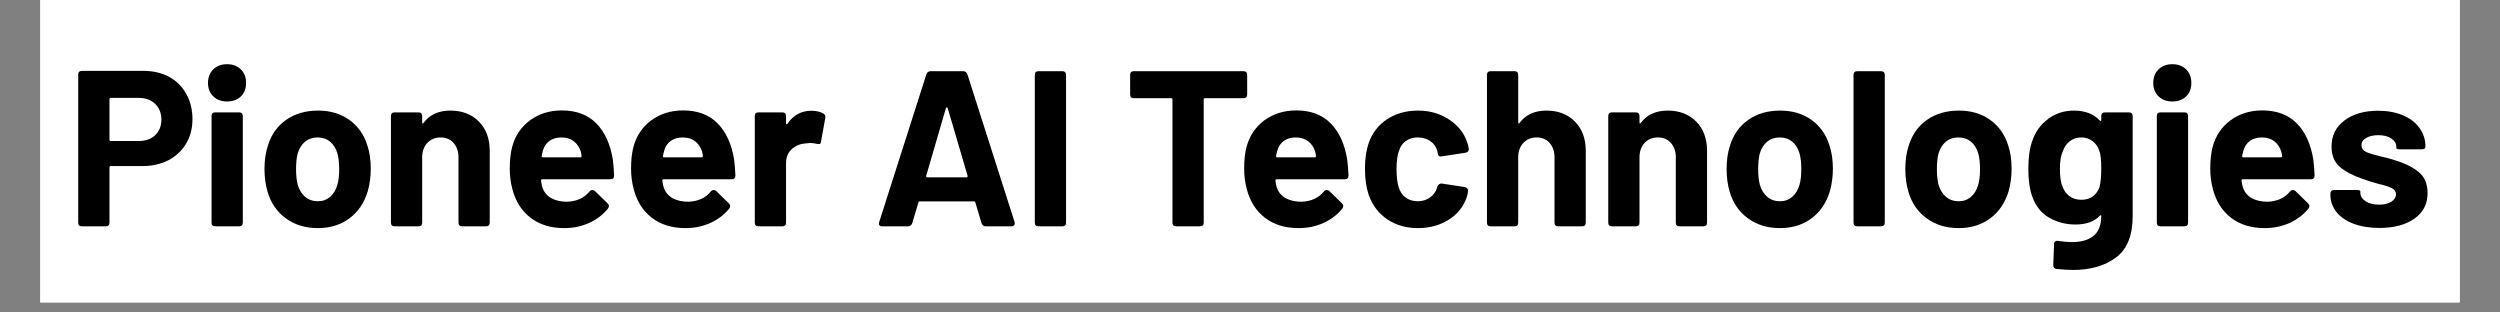 <svg xmlns="http://www.w3.org/2000/svg" xmlns:xlink="http://www.w3.org/1999/xlink" width="320" zoomAndPan="magnify" viewBox="0 0 240 30" height="40" preserveAspectRatio="xMidYMid meet"><rect x="0" y="0" width="240" height="30" fill="#808080" stroke="none"/><defs><clipPath id="2085ae2683"><path d="M 3.871 0 L 236.129 0 L 236.129 29.031 L 3.871 29.031 Z M 3.871 0 "></path></clipPath></defs><g id="9f030a0844"><g clip-rule="nonzero" clip-path="url(#2085ae2683)"><path style=" stroke:none;fill-rule:nonzero;fill:#ffffff;fill-opacity:1;" d="M 3.871 0 L 236.129 0 L 236.129 29.031 L 3.871 29.031 Z M 3.871 0 "></path><path style=" stroke:none;fill-rule:nonzero;fill:#ffffff;fill-opacity:1;" d="M 3.871 0 L 236.129 0 L 236.129 29.031 L 3.871 29.031 Z M 3.871 0 "></path></g><g style="fill:#000000;fill-opacity:1;"><g transform="translate(6.321, 21.726)"><path style="stroke:none" d="M 7.453 -14.922 C 8.391 -14.922 9.211 -14.727 9.922 -14.344 C 10.629 -13.957 11.176 -13.41 11.562 -12.703 C 11.957 -12.004 12.156 -11.203 12.156 -10.297 C 12.156 -9.398 11.953 -8.613 11.547 -7.938 C 11.141 -7.258 10.57 -6.727 9.844 -6.344 C 9.113 -5.969 8.273 -5.781 7.328 -5.781 L 4.312 -5.781 C 4.227 -5.781 4.188 -5.738 4.188 -5.656 L 4.188 -0.359 C 4.188 -0.117 4.066 0 3.828 0 L 1.547 0 C 1.305 0 1.188 -0.117 1.188 -0.359 L 1.188 -14.562 C 1.188 -14.801 1.305 -14.922 1.547 -14.922 Z M 7 -8.188 C 7.656 -8.188 8.18 -8.375 8.578 -8.75 C 8.973 -9.133 9.172 -9.629 9.172 -10.234 C 9.172 -10.859 8.973 -11.363 8.578 -11.75 C 8.18 -12.133 7.656 -12.328 7 -12.328 L 4.312 -12.328 C 4.227 -12.328 4.188 -12.281 4.188 -12.188 L 4.188 -8.328 C 4.188 -8.234 4.227 -8.188 4.312 -8.188 Z M 7 -8.188 "></path></g></g><g style="fill:#000000;fill-opacity:1;"><g transform="translate(19.029, 21.726)"><path style="stroke:none" d="M 2.766 -11.984 C 2.223 -11.984 1.781 -12.148 1.438 -12.484 C 1.102 -12.816 0.938 -13.242 0.938 -13.766 C 0.938 -14.297 1.102 -14.727 1.438 -15.062 C 1.781 -15.395 2.223 -15.562 2.766 -15.562 C 3.316 -15.562 3.758 -15.395 4.094 -15.062 C 4.426 -14.738 4.594 -14.305 4.594 -13.766 C 4.594 -13.223 4.426 -12.789 4.094 -12.469 C 3.758 -12.145 3.316 -11.984 2.766 -11.984 Z M 1.641 0 C 1.398 0 1.281 -0.117 1.281 -0.359 L 1.281 -10.578 C 1.281 -10.816 1.398 -10.938 1.641 -10.938 L 3.922 -10.938 C 4.16 -10.938 4.281 -10.816 4.281 -10.578 L 4.281 -0.359 C 4.281 -0.117 4.16 0 3.922 0 Z M 1.641 0 "></path></g></g><g style="fill:#000000;fill-opacity:1;"><g transform="translate(24.563, 21.726)"><path style="stroke:none" d="M 5.953 0.172 C 4.754 0.172 3.727 -0.141 2.875 -0.766 C 2.02 -1.391 1.438 -2.238 1.125 -3.312 C 0.926 -3.977 0.828 -4.703 0.828 -5.484 C 0.828 -6.348 0.938 -7.102 1.156 -7.75 C 1.477 -8.801 2.062 -9.625 2.906 -10.219 C 3.75 -10.812 4.773 -11.109 5.984 -11.109 C 7.141 -11.109 8.133 -10.812 8.969 -10.219 C 9.801 -9.625 10.379 -8.805 10.703 -7.766 C 10.922 -7.109 11.031 -6.363 11.031 -5.531 C 11.031 -4.789 10.938 -4.078 10.75 -3.391 C 10.414 -2.273 9.828 -1.398 8.984 -0.766 C 8.141 -0.141 7.129 0.172 5.953 0.172 Z M 5.953 -2.406 C 6.41 -2.406 6.801 -2.547 7.125 -2.828 C 7.457 -3.109 7.691 -3.5 7.828 -4 C 7.941 -4.383 8 -4.879 8 -5.484 C 8 -6.086 7.941 -6.594 7.828 -7 C 7.691 -7.477 7.457 -7.852 7.125 -8.125 C 6.801 -8.395 6.398 -8.531 5.922 -8.531 C 5.453 -8.531 5.051 -8.395 4.719 -8.125 C 4.395 -7.852 4.16 -7.477 4.016 -7 C 3.91 -6.594 3.859 -6.086 3.859 -5.484 C 3.859 -4.91 3.91 -4.414 4.016 -4 C 4.16 -3.5 4.398 -3.109 4.734 -2.828 C 5.066 -2.547 5.473 -2.406 5.953 -2.406 Z M 5.953 -2.406 "></path></g></g><g style="fill:#000000;fill-opacity:1;"><g transform="translate(36.42, 21.726)"><path style="stroke:none" d="M 6.812 -11.109 C 7.945 -11.109 8.859 -10.758 9.547 -10.062 C 10.242 -9.363 10.594 -8.422 10.594 -7.234 L 10.594 -0.359 C 10.594 -0.117 10.473 0 10.234 0 L 7.953 0 C 7.711 0 7.594 -0.117 7.594 -0.359 L 7.594 -6.625 C 7.594 -7.188 7.438 -7.645 7.125 -8 C 6.812 -8.352 6.395 -8.531 5.875 -8.531 C 5.352 -8.531 4.926 -8.352 4.594 -8 C 4.27 -7.645 4.109 -7.188 4.109 -6.625 L 4.109 -0.359 C 4.109 -0.117 3.988 0 3.75 0 L 1.469 0 C 1.227 0 1.109 -0.117 1.109 -0.359 L 1.109 -10.578 C 1.109 -10.816 1.227 -10.938 1.469 -10.938 L 3.75 -10.938 C 3.988 -10.938 4.109 -10.816 4.109 -10.578 L 4.109 -9.984 C 4.109 -9.922 4.117 -9.883 4.141 -9.875 C 4.172 -9.863 4.203 -9.879 4.234 -9.922 C 4.816 -10.711 5.676 -11.109 6.812 -11.109 Z M 6.812 -11.109 "></path></g></g><g style="fill:#000000;fill-opacity:1;"><g transform="translate(48.063, 21.726)"><path style="stroke:none" d="M 6.391 -2.359 C 7.316 -2.398 8.031 -2.727 8.531 -3.344 C 8.613 -3.438 8.707 -3.484 8.812 -3.484 C 8.895 -3.484 8.973 -3.453 9.047 -3.391 L 10.25 -2.219 C 10.344 -2.125 10.391 -2.035 10.391 -1.953 C 10.391 -1.859 10.359 -1.773 10.297 -1.703 C 9.828 -1.117 9.227 -0.66 8.5 -0.328 C 7.77 0.004 6.973 0.172 6.109 0.172 C 4.805 0.172 3.723 -0.16 2.859 -0.828 C 2.004 -1.492 1.426 -2.41 1.125 -3.578 C 0.957 -4.203 0.875 -4.859 0.875 -5.547 C 0.875 -6.367 0.953 -7.066 1.109 -7.641 C 1.391 -8.691 1.957 -9.535 2.812 -10.172 C 3.676 -10.805 4.695 -11.125 5.875 -11.125 C 7.258 -11.125 8.359 -10.711 9.172 -9.891 C 9.992 -9.066 10.523 -7.91 10.766 -6.422 C 10.828 -5.953 10.867 -5.438 10.891 -4.875 C 10.891 -4.633 10.77 -4.516 10.531 -4.516 L 4 -4.516 C 3.914 -4.516 3.875 -4.473 3.875 -4.391 C 3.914 -4.086 3.961 -3.863 4.016 -3.719 C 4.16 -3.281 4.441 -2.941 4.859 -2.703 C 5.273 -2.473 5.785 -2.359 6.391 -2.359 Z M 5.828 -8.531 C 5.379 -8.531 5 -8.422 4.688 -8.203 C 4.383 -7.984 4.176 -7.676 4.062 -7.281 C 3.988 -7.008 3.945 -6.832 3.938 -6.75 C 3.926 -6.664 3.961 -6.625 4.047 -6.625 L 7.656 -6.625 C 7.727 -6.625 7.766 -6.648 7.766 -6.703 C 7.766 -6.859 7.738 -7.02 7.688 -7.188 C 7.551 -7.602 7.328 -7.93 7.016 -8.172 C 6.703 -8.41 6.305 -8.531 5.828 -8.531 Z M 5.828 -8.531 "></path></g></g><g style="fill:#000000;fill-opacity:1;"><g transform="translate(59.707, 21.726)"><path style="stroke:none" d="M 6.391 -2.359 C 7.316 -2.398 8.031 -2.727 8.531 -3.344 C 8.613 -3.438 8.707 -3.484 8.812 -3.484 C 8.895 -3.484 8.973 -3.453 9.047 -3.391 L 10.25 -2.219 C 10.344 -2.125 10.391 -2.035 10.391 -1.953 C 10.391 -1.859 10.359 -1.773 10.297 -1.703 C 9.828 -1.117 9.227 -0.66 8.5 -0.328 C 7.77 0.004 6.973 0.172 6.109 0.172 C 4.805 0.172 3.723 -0.16 2.859 -0.828 C 2.004 -1.492 1.426 -2.41 1.125 -3.578 C 0.957 -4.203 0.875 -4.859 0.875 -5.547 C 0.875 -6.367 0.953 -7.066 1.109 -7.641 C 1.391 -8.691 1.957 -9.535 2.812 -10.172 C 3.676 -10.805 4.695 -11.125 5.875 -11.125 C 7.258 -11.125 8.359 -10.711 9.172 -9.891 C 9.992 -9.066 10.523 -7.91 10.766 -6.422 C 10.828 -5.953 10.867 -5.438 10.891 -4.875 C 10.891 -4.633 10.77 -4.516 10.531 -4.516 L 4 -4.516 C 3.914 -4.516 3.875 -4.473 3.875 -4.391 C 3.914 -4.086 3.961 -3.863 4.016 -3.719 C 4.16 -3.281 4.441 -2.941 4.859 -2.703 C 5.273 -2.473 5.785 -2.359 6.391 -2.359 Z M 5.828 -8.531 C 5.379 -8.531 5 -8.422 4.688 -8.203 C 4.383 -7.984 4.176 -7.676 4.062 -7.281 C 3.988 -7.008 3.945 -6.832 3.938 -6.75 C 3.926 -6.664 3.961 -6.625 4.047 -6.625 L 7.656 -6.625 C 7.727 -6.625 7.766 -6.648 7.766 -6.703 C 7.766 -6.859 7.738 -7.02 7.688 -7.188 C 7.551 -7.602 7.328 -7.93 7.016 -8.172 C 6.703 -8.41 6.305 -8.531 5.828 -8.531 Z M 5.828 -8.531 "></path></g></g><g style="fill:#000000;fill-opacity:1;"><g transform="translate(71.351, 21.726)"><path style="stroke:none" d="M 6.547 -11.094 C 7.004 -11.094 7.383 -11.004 7.688 -10.828 C 7.852 -10.742 7.914 -10.598 7.875 -10.391 L 7.469 -8.156 C 7.457 -8.02 7.414 -7.938 7.344 -7.906 C 7.281 -7.883 7.18 -7.891 7.047 -7.922 C 6.816 -7.973 6.609 -8 6.422 -8 C 6.328 -8 6.164 -7.984 5.938 -7.953 C 5.426 -7.91 4.992 -7.723 4.641 -7.391 C 4.285 -7.055 4.109 -6.613 4.109 -6.062 L 4.109 -0.359 C 4.109 -0.117 3.988 0 3.75 0 L 1.469 0 C 1.227 0 1.109 -0.117 1.109 -0.359 L 1.109 -10.578 C 1.109 -10.816 1.227 -10.938 1.469 -10.938 L 3.75 -10.938 C 3.988 -10.938 4.109 -10.816 4.109 -10.578 L 4.109 -9.922 C 4.109 -9.859 4.117 -9.82 4.141 -9.812 C 4.172 -9.801 4.207 -9.816 4.25 -9.859 C 4.82 -10.68 5.586 -11.094 6.547 -11.094 Z M 6.547 -11.094 "></path></g></g><g style="fill:#000000;fill-opacity:1;"><g transform="translate(79.504, 21.726)"><path style="stroke:none" d=""></path></g></g><g style="fill:#000000;fill-opacity:1;"><g transform="translate(83.761, 21.726)"><path style="stroke:none" d="M 10.875 0 C 10.676 0 10.539 -0.098 10.469 -0.297 L 9.875 -2.281 C 9.863 -2.352 9.82 -2.391 9.75 -2.391 L 4.531 -2.391 C 4.457 -2.391 4.414 -2.352 4.406 -2.281 L 3.812 -0.297 C 3.738 -0.098 3.602 0 3.406 0 L 0.938 0 C 0.812 0 0.719 -0.035 0.656 -0.109 C 0.602 -0.191 0.598 -0.289 0.641 -0.406 L 5.172 -14.594 C 5.242 -14.789 5.379 -14.891 5.578 -14.891 L 8.703 -14.891 C 8.898 -14.891 9.035 -14.789 9.109 -14.594 L 13.641 -0.406 C 13.648 -0.375 13.656 -0.332 13.656 -0.281 C 13.656 -0.195 13.629 -0.129 13.578 -0.078 C 13.523 -0.023 13.445 0 13.344 0 Z M 5.156 -4.859 C 5.133 -4.754 5.164 -4.703 5.25 -4.703 L 9.016 -4.703 C 9.109 -4.703 9.145 -4.754 9.125 -4.859 L 7.219 -11.344 C 7.195 -11.395 7.172 -11.422 7.141 -11.422 C 7.109 -11.422 7.078 -11.395 7.047 -11.344 Z M 5.156 -4.859 "></path></g></g><g style="fill:#000000;fill-opacity:1;"><g transform="translate(98.044, 21.726)"><path style="stroke:none" d="M 1.656 0 C 1.414 0 1.297 -0.117 1.297 -0.359 L 1.297 -14.531 C 1.297 -14.77 1.414 -14.891 1.656 -14.891 L 3.938 -14.891 C 4.176 -14.891 4.297 -14.77 4.297 -14.531 L 4.297 -0.359 C 4.297 -0.117 4.176 0 3.938 0 Z M 1.656 0 "></path></g></g><g style="fill:#000000;fill-opacity:1;"><g transform="translate(103.643, 21.726)"><path style="stroke:none" d=""></path></g></g><g style="fill:#000000;fill-opacity:1;"><g transform="translate(107.9, 21.726)"><path style="stroke:none" d="M 11.469 -14.891 C 11.707 -14.891 11.828 -14.77 11.828 -14.531 L 11.828 -12.656 C 11.828 -12.414 11.707 -12.297 11.469 -12.297 L 7.781 -12.297 C 7.695 -12.297 7.656 -12.254 7.656 -12.172 L 7.656 -0.359 C 7.656 -0.117 7.535 0 7.297 0 L 5.016 0 C 4.773 0 4.656 -0.117 4.656 -0.359 L 4.656 -12.172 C 4.656 -12.254 4.613 -12.297 4.531 -12.297 L 0.953 -12.297 C 0.711 -12.297 0.594 -12.414 0.594 -12.656 L 0.594 -14.531 C 0.594 -14.77 0.711 -14.891 0.953 -14.891 Z M 11.469 -14.891 "></path></g></g><g style="fill:#000000;fill-opacity:1;"><g transform="translate(118.564, 21.726)"><path style="stroke:none" d="M 6.391 -2.359 C 7.316 -2.398 8.031 -2.727 8.531 -3.344 C 8.613 -3.438 8.707 -3.484 8.812 -3.484 C 8.895 -3.484 8.973 -3.453 9.047 -3.391 L 10.25 -2.219 C 10.344 -2.125 10.391 -2.035 10.391 -1.953 C 10.391 -1.859 10.359 -1.773 10.297 -1.703 C 9.828 -1.117 9.227 -0.66 8.5 -0.328 C 7.77 0.004 6.973 0.172 6.109 0.172 C 4.805 0.172 3.723 -0.16 2.859 -0.828 C 2.004 -1.492 1.426 -2.41 1.125 -3.578 C 0.957 -4.203 0.875 -4.859 0.875 -5.547 C 0.875 -6.367 0.953 -7.066 1.109 -7.641 C 1.391 -8.691 1.957 -9.535 2.812 -10.172 C 3.676 -10.805 4.695 -11.125 5.875 -11.125 C 7.258 -11.125 8.359 -10.711 9.172 -9.891 C 9.992 -9.066 10.523 -7.91 10.766 -6.422 C 10.828 -5.953 10.867 -5.438 10.891 -4.875 C 10.891 -4.633 10.77 -4.516 10.531 -4.516 L 4 -4.516 C 3.914 -4.516 3.875 -4.473 3.875 -4.391 C 3.914 -4.086 3.961 -3.863 4.016 -3.719 C 4.16 -3.281 4.441 -2.941 4.859 -2.703 C 5.273 -2.473 5.785 -2.359 6.391 -2.359 Z M 5.828 -8.531 C 5.379 -8.531 5 -8.422 4.688 -8.203 C 4.383 -7.984 4.176 -7.676 4.062 -7.281 C 3.988 -7.008 3.945 -6.832 3.938 -6.75 C 3.926 -6.664 3.961 -6.625 4.047 -6.625 L 7.656 -6.625 C 7.727 -6.625 7.766 -6.648 7.766 -6.703 C 7.766 -6.859 7.738 -7.02 7.688 -7.188 C 7.551 -7.602 7.328 -7.93 7.016 -8.172 C 6.703 -8.41 6.305 -8.531 5.828 -8.531 Z M 5.828 -8.531 "></path></g></g><g style="fill:#000000;fill-opacity:1;"><g transform="translate(130.208, 21.726)"><path style="stroke:none" d="M 5.922 0.172 C 4.785 0.172 3.801 -0.109 2.969 -0.672 C 2.133 -1.242 1.539 -2.023 1.188 -3.016 C 0.945 -3.734 0.828 -4.57 0.828 -5.531 C 0.828 -6.477 0.945 -7.301 1.188 -8 C 1.531 -8.969 2.117 -9.727 2.953 -10.281 C 3.797 -10.832 4.785 -11.109 5.922 -11.109 C 7.055 -11.109 8.051 -10.82 8.906 -10.25 C 9.758 -9.688 10.332 -8.973 10.625 -8.109 C 10.707 -7.91 10.766 -7.691 10.797 -7.453 L 10.797 -7.406 C 10.797 -7.219 10.688 -7.102 10.469 -7.062 L 8.234 -6.719 L 8.125 -6.703 C 7.957 -6.703 7.859 -6.785 7.828 -6.953 L 7.766 -7.25 C 7.672 -7.625 7.453 -7.93 7.109 -8.172 C 6.766 -8.41 6.359 -8.531 5.891 -8.531 C 5.441 -8.531 5.062 -8.414 4.75 -8.188 C 4.438 -7.969 4.219 -7.656 4.094 -7.25 C 3.938 -6.832 3.859 -6.254 3.859 -5.516 C 3.859 -4.773 3.926 -4.191 4.062 -3.766 C 4.188 -3.336 4.41 -3.004 4.734 -2.766 C 5.055 -2.523 5.441 -2.406 5.891 -2.406 C 6.328 -2.406 6.711 -2.52 7.047 -2.75 C 7.391 -2.988 7.625 -3.305 7.75 -3.703 L 7.766 -3.812 C 7.773 -3.863 7.82 -3.926 7.906 -4 C 8 -4.082 8.094 -4.117 8.188 -4.109 L 10.422 -3.766 C 10.535 -3.734 10.617 -3.68 10.672 -3.609 C 10.723 -3.547 10.738 -3.461 10.719 -3.359 C 10.695 -3.129 10.664 -2.969 10.625 -2.875 C 10.32 -1.926 9.738 -1.18 8.875 -0.641 C 8.02 -0.098 7.035 0.172 5.922 0.172 Z M 5.922 0.172 "></path></g></g><g style="fill:#000000;fill-opacity:1;"><g transform="translate(141.639, 21.726)"><path style="stroke:none" d="M 6.812 -11.109 C 7.945 -11.109 8.859 -10.758 9.547 -10.062 C 10.242 -9.363 10.594 -8.422 10.594 -7.234 L 10.594 -0.359 C 10.594 -0.117 10.473 0 10.234 0 L 7.953 0 C 7.711 0 7.594 -0.117 7.594 -0.359 L 7.594 -6.625 C 7.594 -7.188 7.438 -7.645 7.125 -8 C 6.812 -8.352 6.395 -8.531 5.875 -8.531 C 5.352 -8.531 4.926 -8.352 4.594 -8 C 4.27 -7.645 4.109 -7.188 4.109 -6.625 L 4.109 -0.359 C 4.109 -0.117 3.988 0 3.75 0 L 1.469 0 C 1.227 0 1.109 -0.117 1.109 -0.359 L 1.109 -14.531 C 1.109 -14.77 1.227 -14.891 1.469 -14.891 L 3.75 -14.891 C 3.988 -14.891 4.109 -14.77 4.109 -14.531 L 4.109 -9.984 C 4.109 -9.922 4.117 -9.883 4.141 -9.875 C 4.172 -9.863 4.203 -9.879 4.234 -9.922 C 4.816 -10.711 5.676 -11.109 6.812 -11.109 Z M 6.812 -11.109 "></path></g></g><g style="fill:#000000;fill-opacity:1;"><g transform="translate(153.283, 21.726)"><path style="stroke:none" d="M 6.812 -11.109 C 7.945 -11.109 8.859 -10.758 9.547 -10.062 C 10.242 -9.363 10.594 -8.422 10.594 -7.234 L 10.594 -0.359 C 10.594 -0.117 10.473 0 10.234 0 L 7.953 0 C 7.711 0 7.594 -0.117 7.594 -0.359 L 7.594 -6.625 C 7.594 -7.188 7.438 -7.645 7.125 -8 C 6.812 -8.352 6.395 -8.531 5.875 -8.531 C 5.352 -8.531 4.926 -8.352 4.594 -8 C 4.27 -7.645 4.109 -7.188 4.109 -6.625 L 4.109 -0.359 C 4.109 -0.117 3.988 0 3.75 0 L 1.469 0 C 1.227 0 1.109 -0.117 1.109 -0.359 L 1.109 -10.578 C 1.109 -10.816 1.227 -10.938 1.469 -10.938 L 3.75 -10.938 C 3.988 -10.938 4.109 -10.816 4.109 -10.578 L 4.109 -9.984 C 4.109 -9.922 4.117 -9.883 4.141 -9.875 C 4.172 -9.863 4.203 -9.879 4.234 -9.922 C 4.816 -10.711 5.676 -11.109 6.812 -11.109 Z M 6.812 -11.109 "></path></g></g><g style="fill:#000000;fill-opacity:1;"><g transform="translate(164.926, 21.726)"><path style="stroke:none" d="M 5.953 0.172 C 4.754 0.172 3.727 -0.141 2.875 -0.766 C 2.02 -1.391 1.438 -2.238 1.125 -3.312 C 0.926 -3.977 0.828 -4.703 0.828 -5.484 C 0.828 -6.348 0.938 -7.102 1.156 -7.75 C 1.477 -8.801 2.062 -9.625 2.906 -10.219 C 3.75 -10.812 4.773 -11.109 5.984 -11.109 C 7.141 -11.109 8.133 -10.812 8.969 -10.219 C 9.801 -9.625 10.379 -8.805 10.703 -7.766 C 10.922 -7.109 11.031 -6.363 11.031 -5.531 C 11.031 -4.789 10.938 -4.078 10.75 -3.391 C 10.414 -2.273 9.828 -1.398 8.984 -0.766 C 8.141 -0.141 7.129 0.172 5.953 0.172 Z M 5.953 -2.406 C 6.41 -2.406 6.801 -2.547 7.125 -2.828 C 7.457 -3.109 7.691 -3.5 7.828 -4 C 7.941 -4.383 8 -4.879 8 -5.484 C 8 -6.086 7.941 -6.594 7.828 -7 C 7.691 -7.477 7.457 -7.852 7.125 -8.125 C 6.801 -8.395 6.398 -8.531 5.922 -8.531 C 5.453 -8.531 5.051 -8.395 4.719 -8.125 C 4.395 -7.852 4.16 -7.477 4.016 -7 C 3.91 -6.594 3.859 -6.086 3.859 -5.484 C 3.859 -4.91 3.91 -4.414 4.016 -4 C 4.16 -3.5 4.398 -3.109 4.734 -2.828 C 5.066 -2.547 5.473 -2.406 5.953 -2.406 Z M 5.953 -2.406 "></path></g></g><g style="fill:#000000;fill-opacity:1;"><g transform="translate(176.783, 21.726)"><path style="stroke:none" d="M 1.516 0 C 1.273 0 1.156 -0.117 1.156 -0.359 L 1.156 -14.531 C 1.156 -14.77 1.273 -14.891 1.516 -14.891 L 3.781 -14.891 C 4.031 -14.891 4.156 -14.77 4.156 -14.531 L 4.156 -0.359 C 4.156 -0.117 4.031 0 3.781 0 Z M 1.516 0 "></path></g></g><g style="fill:#000000;fill-opacity:1;"><g transform="translate(182.083, 21.726)"><path style="stroke:none" d="M 5.953 0.172 C 4.754 0.172 3.727 -0.141 2.875 -0.766 C 2.02 -1.391 1.438 -2.238 1.125 -3.312 C 0.926 -3.977 0.828 -4.703 0.828 -5.484 C 0.828 -6.348 0.938 -7.102 1.156 -7.75 C 1.477 -8.801 2.062 -9.625 2.906 -10.219 C 3.75 -10.812 4.773 -11.109 5.984 -11.109 C 7.141 -11.109 8.133 -10.812 8.969 -10.219 C 9.801 -9.625 10.379 -8.805 10.703 -7.766 C 10.922 -7.109 11.031 -6.363 11.031 -5.531 C 11.031 -4.789 10.938 -4.078 10.75 -3.391 C 10.414 -2.273 9.828 -1.398 8.984 -0.766 C 8.141 -0.141 7.129 0.172 5.953 0.172 Z M 5.953 -2.406 C 6.41 -2.406 6.801 -2.547 7.125 -2.828 C 7.457 -3.109 7.691 -3.5 7.828 -4 C 7.941 -4.383 8 -4.879 8 -5.484 C 8 -6.086 7.941 -6.594 7.828 -7 C 7.691 -7.477 7.457 -7.852 7.125 -8.125 C 6.801 -8.395 6.398 -8.531 5.922 -8.531 C 5.453 -8.531 5.051 -8.395 4.719 -8.125 C 4.395 -7.852 4.16 -7.477 4.016 -7 C 3.91 -6.594 3.859 -6.086 3.859 -5.484 C 3.859 -4.91 3.91 -4.414 4.016 -4 C 4.16 -3.5 4.398 -3.109 4.734 -2.828 C 5.066 -2.547 5.473 -2.406 5.953 -2.406 Z M 5.953 -2.406 "></path></g></g><g style="fill:#000000;fill-opacity:1;"><g transform="translate(193.94, 21.726)"><path style="stroke:none" d="M 7.781 -10.578 C 7.781 -10.816 7.906 -10.938 8.156 -10.938 L 10.422 -10.938 C 10.672 -10.938 10.797 -10.816 10.797 -10.578 L 10.797 -0.984 C 10.797 0.879 10.258 2.207 9.188 3 C 8.125 3.789 6.758 4.188 5.094 4.188 C 4.625 4.188 4.086 4.156 3.484 4.094 C 3.273 4.07 3.172 3.941 3.172 3.703 L 3.25 1.719 C 3.25 1.602 3.285 1.516 3.359 1.453 C 3.441 1.391 3.539 1.375 3.656 1.406 C 4.188 1.477 4.617 1.516 4.953 1.516 C 5.867 1.516 6.566 1.312 7.047 0.906 C 7.535 0.508 7.781 -0.125 7.781 -1 C 7.781 -1.039 7.766 -1.062 7.734 -1.062 C 7.711 -1.07 7.68 -1.055 7.641 -1.016 C 7.117 -0.453 6.336 -0.172 5.297 -0.172 C 4.379 -0.172 3.531 -0.395 2.75 -0.844 C 1.977 -1.289 1.43 -2.008 1.109 -3 C 0.891 -3.656 0.781 -4.5 0.781 -5.531 C 0.781 -6.633 0.91 -7.535 1.172 -8.234 C 1.473 -9.098 1.977 -9.789 2.688 -10.312 C 3.395 -10.844 4.219 -11.109 5.156 -11.109 C 6.219 -11.109 7.047 -10.789 7.641 -10.156 C 7.68 -10.113 7.711 -10.098 7.734 -10.109 C 7.766 -10.117 7.781 -10.156 7.781 -10.219 Z M 7.625 -3.812 C 7.727 -4.238 7.781 -4.816 7.781 -5.547 C 7.781 -5.992 7.766 -6.336 7.734 -6.578 C 7.711 -6.816 7.664 -7.039 7.594 -7.25 C 7.469 -7.633 7.254 -7.941 6.953 -8.172 C 6.66 -8.41 6.297 -8.531 5.859 -8.531 C 5.43 -8.531 5.066 -8.41 4.766 -8.172 C 4.461 -7.941 4.242 -7.633 4.109 -7.25 C 3.91 -6.832 3.812 -6.258 3.812 -5.531 C 3.812 -4.738 3.895 -4.172 4.062 -3.828 C 4.188 -3.441 4.41 -3.129 4.734 -2.891 C 5.055 -2.66 5.438 -2.547 5.875 -2.547 C 6.32 -2.547 6.695 -2.66 7 -2.891 C 7.301 -3.129 7.508 -3.438 7.625 -3.812 Z M 7.625 -3.812 "></path></g></g><g style="fill:#000000;fill-opacity:1;"><g transform="translate(205.775, 21.726)"><path style="stroke:none" d="M 2.766 -11.984 C 2.223 -11.984 1.781 -12.148 1.438 -12.484 C 1.102 -12.816 0.938 -13.242 0.938 -13.766 C 0.938 -14.297 1.102 -14.727 1.438 -15.062 C 1.781 -15.395 2.223 -15.562 2.766 -15.562 C 3.316 -15.562 3.758 -15.395 4.094 -15.062 C 4.426 -14.738 4.594 -14.305 4.594 -13.766 C 4.594 -13.223 4.426 -12.789 4.094 -12.469 C 3.758 -12.145 3.316 -11.984 2.766 -11.984 Z M 1.641 0 C 1.398 0 1.281 -0.117 1.281 -0.359 L 1.281 -10.578 C 1.281 -10.816 1.398 -10.938 1.641 -10.938 L 3.922 -10.938 C 4.16 -10.938 4.281 -10.816 4.281 -10.578 L 4.281 -0.359 C 4.281 -0.117 4.16 0 3.922 0 Z M 1.641 0 "></path></g></g><g style="fill:#000000;fill-opacity:1;"><g transform="translate(211.31, 21.726)"><path style="stroke:none" d="M 6.391 -2.359 C 7.316 -2.398 8.031 -2.727 8.531 -3.344 C 8.613 -3.438 8.707 -3.484 8.812 -3.484 C 8.895 -3.484 8.973 -3.453 9.047 -3.391 L 10.25 -2.219 C 10.344 -2.125 10.391 -2.035 10.391 -1.953 C 10.391 -1.859 10.359 -1.773 10.297 -1.703 C 9.828 -1.117 9.227 -0.66 8.5 -0.328 C 7.77 0.004 6.973 0.172 6.109 0.172 C 4.805 0.172 3.723 -0.16 2.859 -0.828 C 2.004 -1.492 1.426 -2.41 1.125 -3.578 C 0.957 -4.203 0.875 -4.859 0.875 -5.547 C 0.875 -6.367 0.953 -7.066 1.109 -7.641 C 1.391 -8.691 1.957 -9.535 2.812 -10.172 C 3.676 -10.805 4.695 -11.125 5.875 -11.125 C 7.258 -11.125 8.359 -10.711 9.172 -9.891 C 9.992 -9.066 10.523 -7.91 10.766 -6.422 C 10.828 -5.953 10.867 -5.438 10.891 -4.875 C 10.891 -4.633 10.77 -4.516 10.531 -4.516 L 4 -4.516 C 3.914 -4.516 3.875 -4.473 3.875 -4.391 C 3.914 -4.086 3.961 -3.863 4.016 -3.719 C 4.16 -3.281 4.441 -2.941 4.859 -2.703 C 5.273 -2.473 5.785 -2.359 6.391 -2.359 Z M 5.828 -8.531 C 5.379 -8.531 5 -8.422 4.688 -8.203 C 4.383 -7.984 4.176 -7.676 4.062 -7.281 C 3.988 -7.008 3.945 -6.832 3.938 -6.75 C 3.926 -6.664 3.961 -6.625 4.047 -6.625 L 7.656 -6.625 C 7.727 -6.625 7.766 -6.648 7.766 -6.703 C 7.766 -6.859 7.738 -7.02 7.688 -7.188 C 7.551 -7.602 7.328 -7.93 7.016 -8.172 C 6.703 -8.41 6.305 -8.531 5.828 -8.531 Z M 5.828 -8.531 "></path></g></g><g style="fill:#000000;fill-opacity:1;"><g transform="translate(222.953, 21.726)"><path style="stroke:none" d="M 5.469 0.156 C 4.52 0.156 3.691 0.02 2.984 -0.25 C 2.273 -0.52 1.727 -0.895 1.344 -1.375 C 0.957 -1.863 0.766 -2.41 0.766 -3.016 L 0.766 -3.125 C 0.766 -3.363 0.883 -3.484 1.125 -3.484 L 3.281 -3.484 C 3.52 -3.484 3.641 -3.441 3.641 -3.359 L 3.641 -3.219 C 3.641 -2.906 3.805 -2.633 4.141 -2.406 C 4.484 -2.188 4.922 -2.078 5.453 -2.078 C 5.93 -2.078 6.316 -2.172 6.609 -2.359 C 6.91 -2.547 7.062 -2.785 7.062 -3.078 C 7.062 -3.336 6.93 -3.531 6.672 -3.656 C 6.422 -3.789 6.004 -3.926 5.422 -4.062 C 4.734 -4.25 4.219 -4.41 3.875 -4.547 C 2.945 -4.859 2.211 -5.242 1.672 -5.703 C 1.141 -6.16 0.875 -6.812 0.875 -7.656 C 0.875 -8.707 1.285 -9.539 2.109 -10.156 C 2.93 -10.781 4.008 -11.094 5.344 -11.094 C 6.25 -11.094 7.047 -10.945 7.734 -10.656 C 8.422 -10.363 8.953 -9.953 9.328 -9.422 C 9.703 -8.898 9.891 -8.305 9.891 -7.641 C 9.891 -7.566 9.859 -7.504 9.797 -7.453 C 9.734 -7.41 9.645 -7.391 9.531 -7.391 L 7.453 -7.391 C 7.211 -7.391 7.094 -7.43 7.094 -7.516 L 7.094 -7.641 C 7.094 -7.953 6.938 -8.211 6.625 -8.422 C 6.312 -8.641 5.891 -8.75 5.359 -8.75 C 4.891 -8.75 4.504 -8.66 4.203 -8.484 C 3.898 -8.316 3.75 -8.082 3.75 -7.781 C 3.75 -7.5 3.895 -7.285 4.188 -7.141 C 4.477 -7.004 4.957 -6.859 5.625 -6.703 C 6.031 -6.617 6.426 -6.516 6.812 -6.391 C 7.832 -6.086 8.633 -5.703 9.219 -5.234 C 9.801 -4.766 10.094 -4.082 10.094 -3.188 C 10.094 -2.145 9.672 -1.328 8.828 -0.734 C 7.992 -0.141 6.875 0.156 5.469 0.156 Z M 5.469 0.156 "></path></g></g></g></svg>